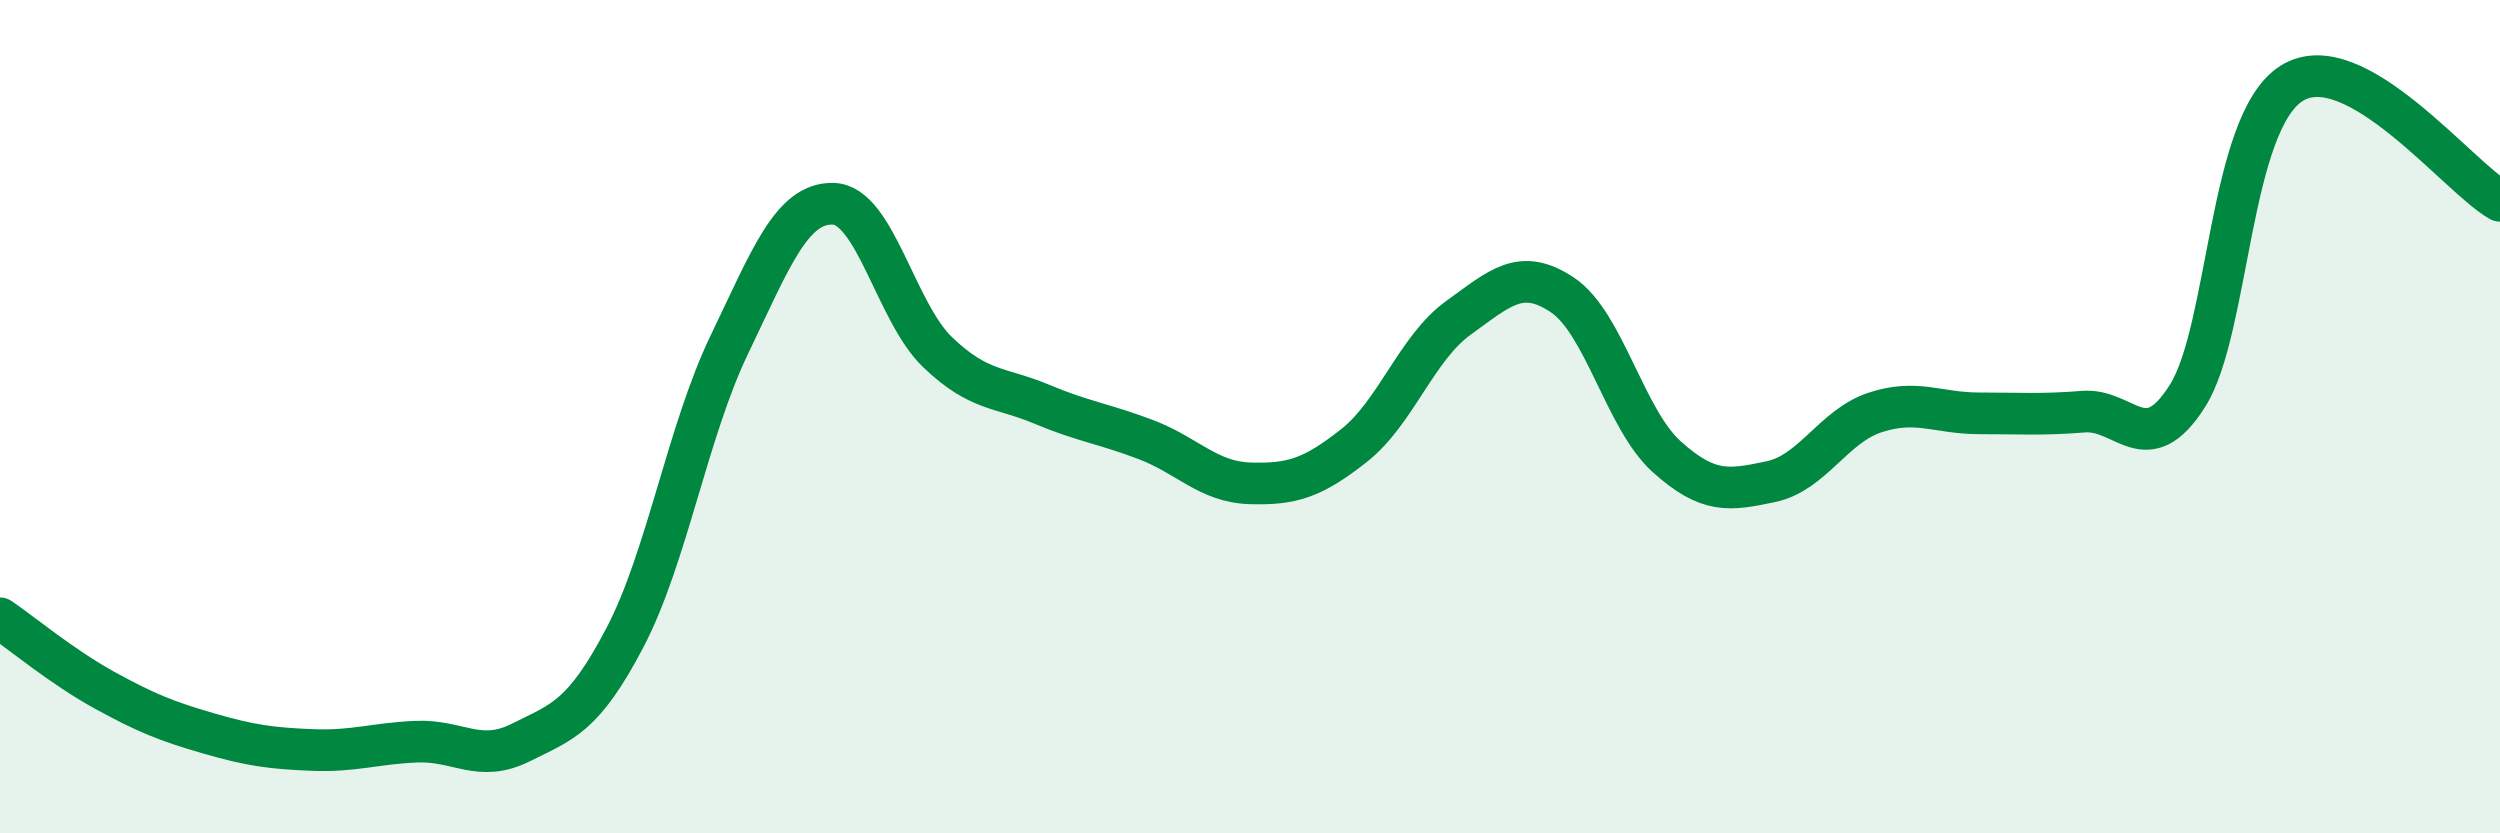 
    <svg width="60" height="20" viewBox="0 0 60 20" xmlns="http://www.w3.org/2000/svg">
      <path
        d="M 0,14.84 C 0.5,15.18 1.5,16.01 2.5,16.56 C 3.5,17.11 4,17.31 5,17.6 C 6,17.89 6.5,17.96 7.5,18 C 8.5,18.04 9,17.84 10,17.8 C 11,17.76 11.5,18.32 12.5,17.82 C 13.5,17.32 14,17.21 15,15.3 C 16,13.39 16.5,10.36 17.5,8.28 C 18.5,6.2 19,4.86 20,4.89 C 21,4.92 21.5,7.49 22.5,8.45 C 23.5,9.41 24,9.28 25,9.7 C 26,10.12 26.5,10.17 27.5,10.55 C 28.5,10.93 29,11.57 30,11.6 C 31,11.63 31.5,11.48 32.5,10.69 C 33.5,9.9 34,8.35 35,7.63 C 36,6.91 36.5,6.41 37.5,7.08 C 38.5,7.75 39,10.06 40,10.96 C 41,11.86 41.5,11.77 42.5,11.56 C 43.5,11.35 44,10.23 45,9.9 C 46,9.57 46.5,9.92 47.5,9.92 C 48.5,9.92 49,9.96 50,9.88 C 51,9.8 51.5,11.08 52.5,9.5 C 53.5,7.92 53.5,2.94 55,2 C 56.5,1.06 59,4.26 60,4.82L60 20L0 20Z"
        fill="#008740"
        opacity="0.1"
        stroke-linecap="round"
        stroke-linejoin="round"
      />
      <path
        d="M 0,14.84 C 0.5,15.18 1.5,16.01 2.5,16.56 C 3.5,17.11 4,17.31 5,17.6 C 6,17.89 6.5,17.96 7.5,18 C 8.5,18.04 9,17.84 10,17.8 C 11,17.76 11.5,18.32 12.5,17.82 C 13.5,17.32 14,17.21 15,15.3 C 16,13.39 16.5,10.36 17.5,8.28 C 18.5,6.2 19,4.86 20,4.89 C 21,4.92 21.5,7.49 22.5,8.45 C 23.5,9.41 24,9.28 25,9.7 C 26,10.12 26.5,10.17 27.5,10.55 C 28.5,10.93 29,11.57 30,11.6 C 31,11.63 31.5,11.48 32.5,10.69 C 33.5,9.9 34,8.35 35,7.63 C 36,6.91 36.5,6.41 37.5,7.08 C 38.5,7.75 39,10.06 40,10.96 C 41,11.86 41.5,11.77 42.5,11.56 C 43.5,11.35 44,10.23 45,9.9 C 46,9.57 46.5,9.92 47.5,9.92 C 48.5,9.92 49,9.96 50,9.88 C 51,9.8 51.5,11.08 52.5,9.5 C 53.5,7.92 53.5,2.94 55,2 C 56.5,1.06 59,4.26 60,4.82"
        stroke="#008740"
        stroke-width="1"
        fill="none"
        stroke-linecap="round"
        stroke-linejoin="round"
      />
    </svg>
  